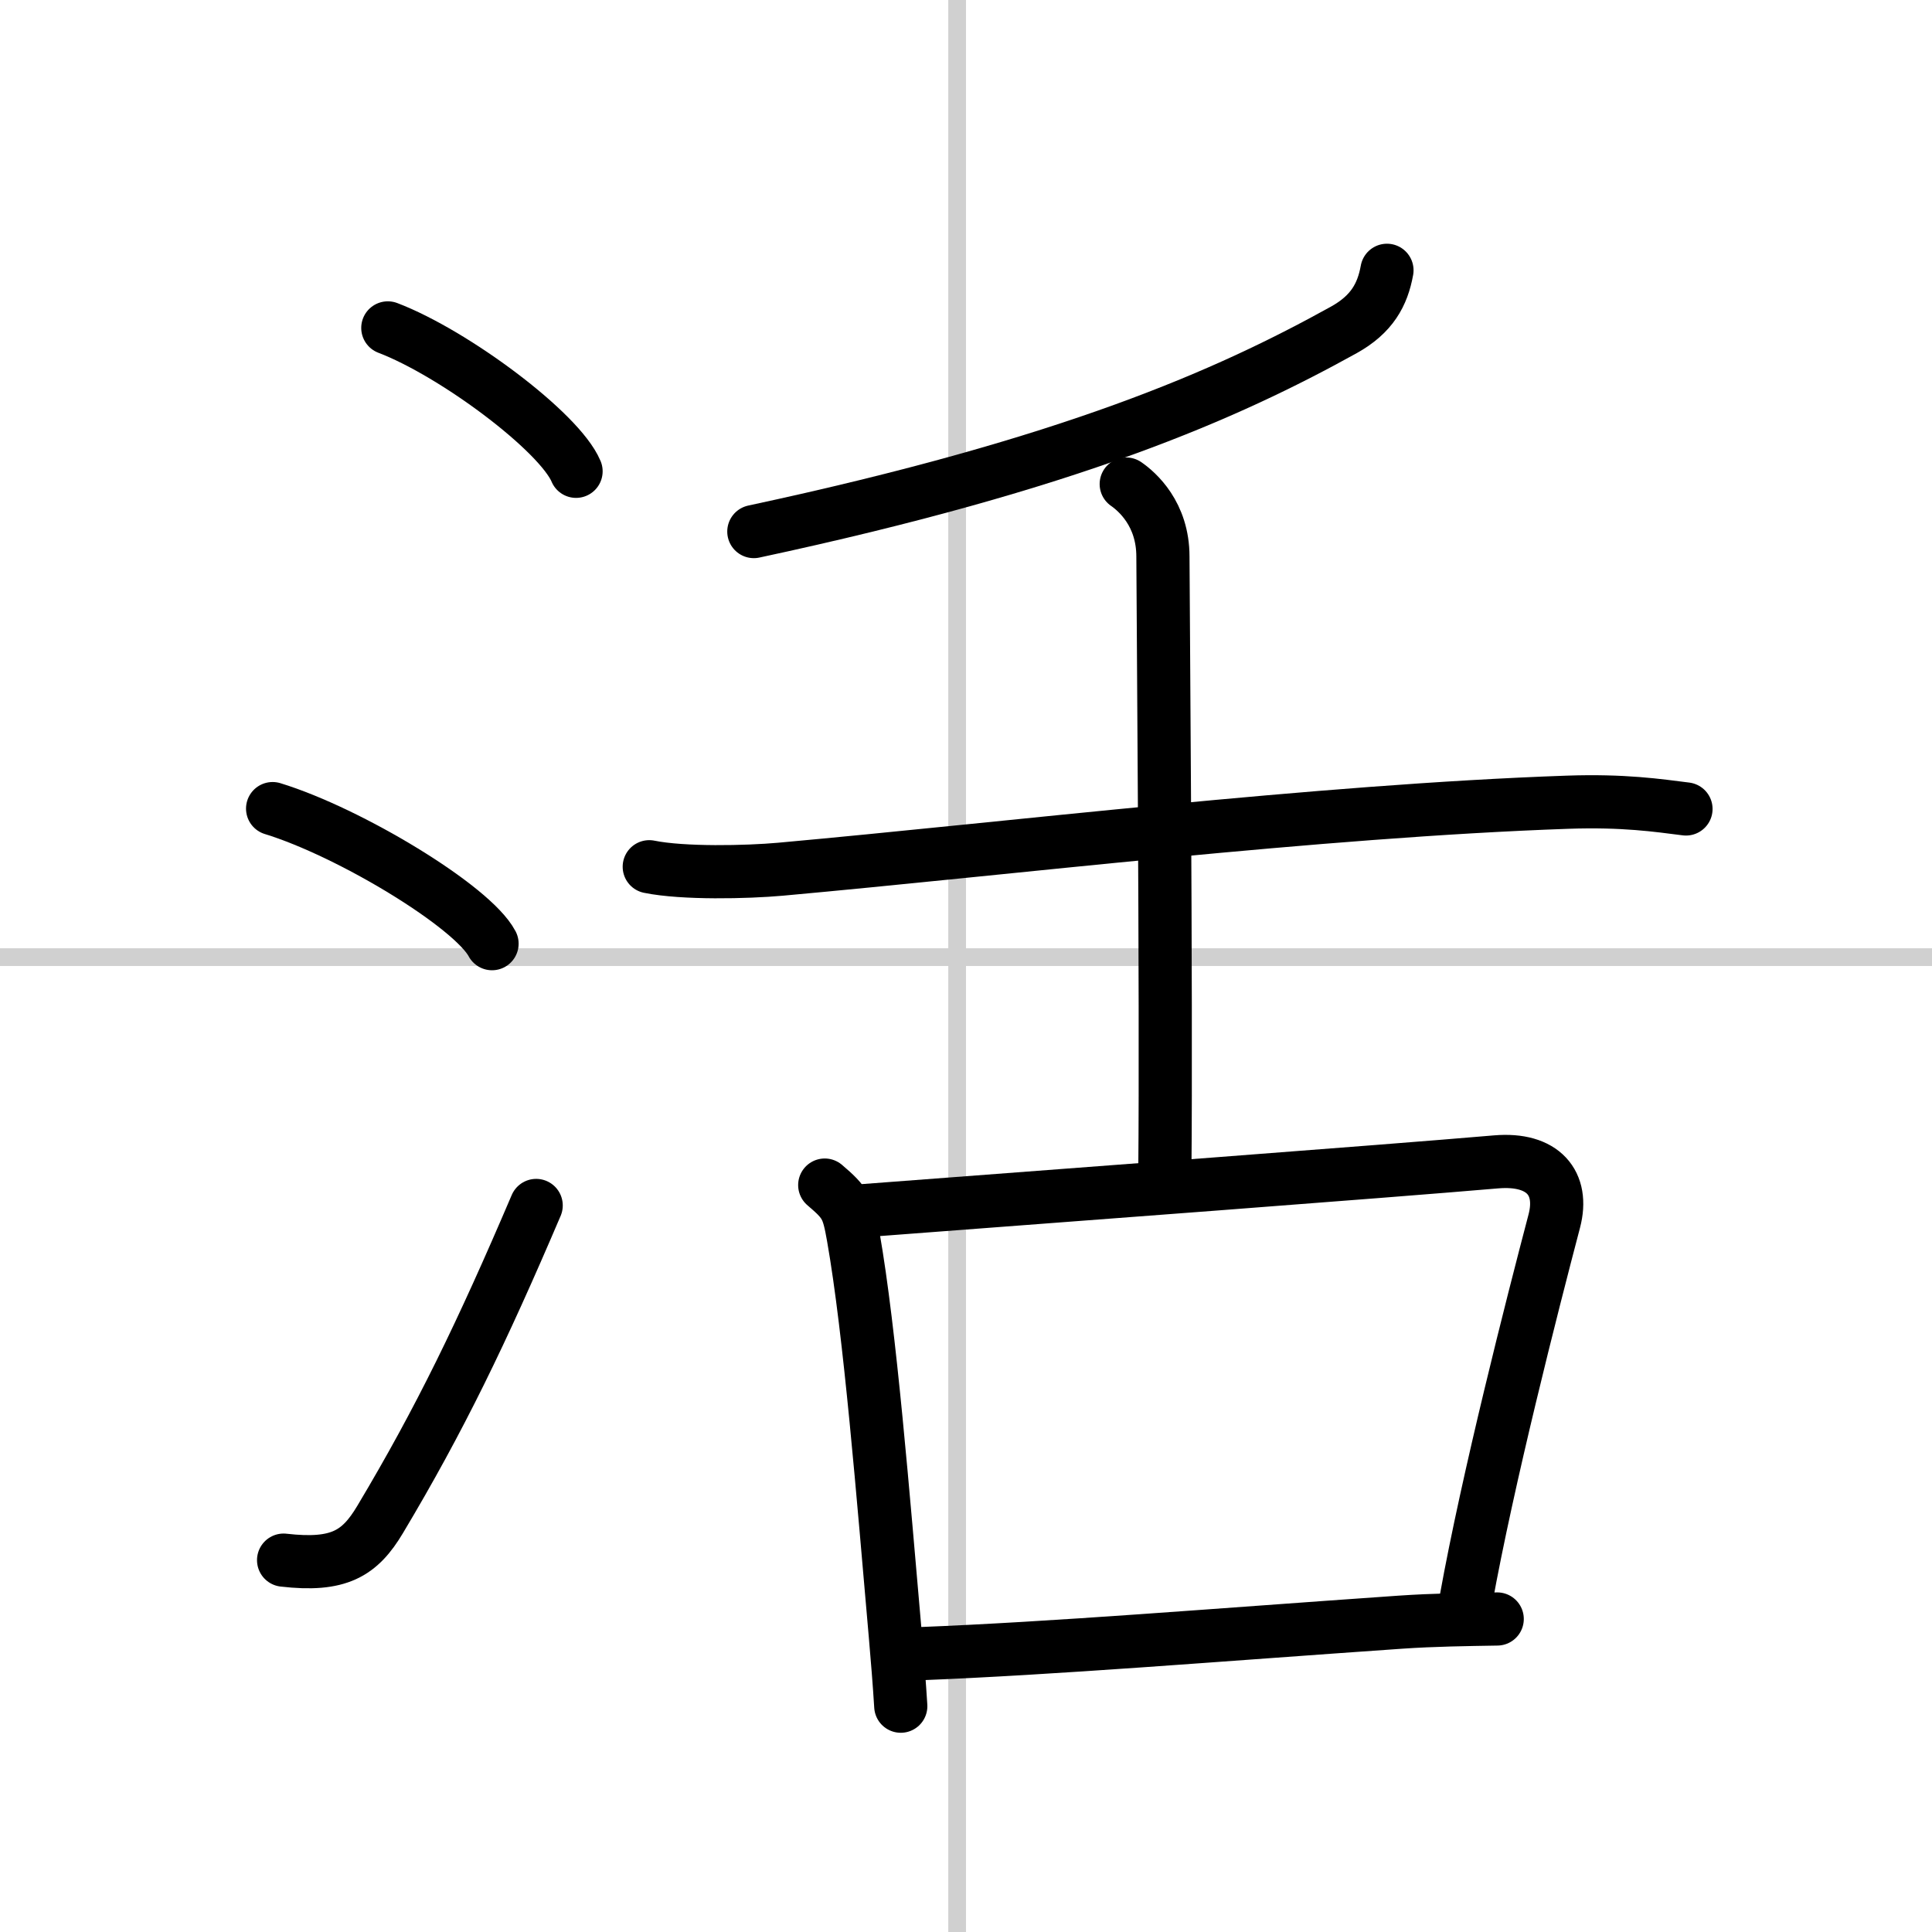 <svg width="400" height="400" viewBox="0 0 109 109" xmlns="http://www.w3.org/2000/svg"><rect x="0" y="0" width="109" height="109" fill="#808080" stroke="none"/><g fill="none" stroke="#000" stroke-linecap="round" stroke-linejoin="round" stroke-width="3"><rect width="100%" height="100%" fill="#fff" stroke="#fff"/><line x1="54" x2="54" y2="109" stroke="#d0d0d0" stroke-width="1"/><line x2="109" y1="54" y2="54" stroke="#d0d0d0" stroke-width="1"/><path d="m21.88 18.5c3.75 1.43 9.69 5.87 10.62 8.09"/><path d="m15.38 45.62c4.37 1.34 11.28 5.53 12.38 7.62"/><path d="m16 88.02c3.12 0.36 4.3-0.37 5.45-2.3 3.37-5.64 5.73-10.52 8.8-17.71"/><path d="m78.25 15.25c-0.25 1.38-0.85 2.48-2.43 3.36-6.57 3.64-15.33 7.53-33.29 11.38"/><path d="m36.63 48.9c1.91 0.39 5.51 0.31 7.4 0.14 12.84-1.16 30.34-3.29 44.4-3.78 3.18-0.11 5.1 0.18 6.69 0.38"/><path d="m63.54 27.31c0.62 0.43 2.07 1.69 2.07 4.09 0 1.34 0.2 24.94 0.11 34.61"/><path d="m46.53 66.86c1.2 1.02 1.32 1.28 1.61 2.91 0.95 5.39 1.69 14.7 2.37 22.46 0.12 1.38 0.23 2.73 0.31 4.03"/><path d="m48.75 68.3c12.12-0.92 29.02-2.18 35.67-2.75 2.64-0.22 3.83 1.2 3.27 3.34-1.25 4.75-3.75 14.54-4.98 21.36"/><path d="m51.81 93.3c7.69-0.3 16.69-1.05 27.2-1.78 1.9-0.13 3.73-0.15 5.46-0.18"/></g></svg>
